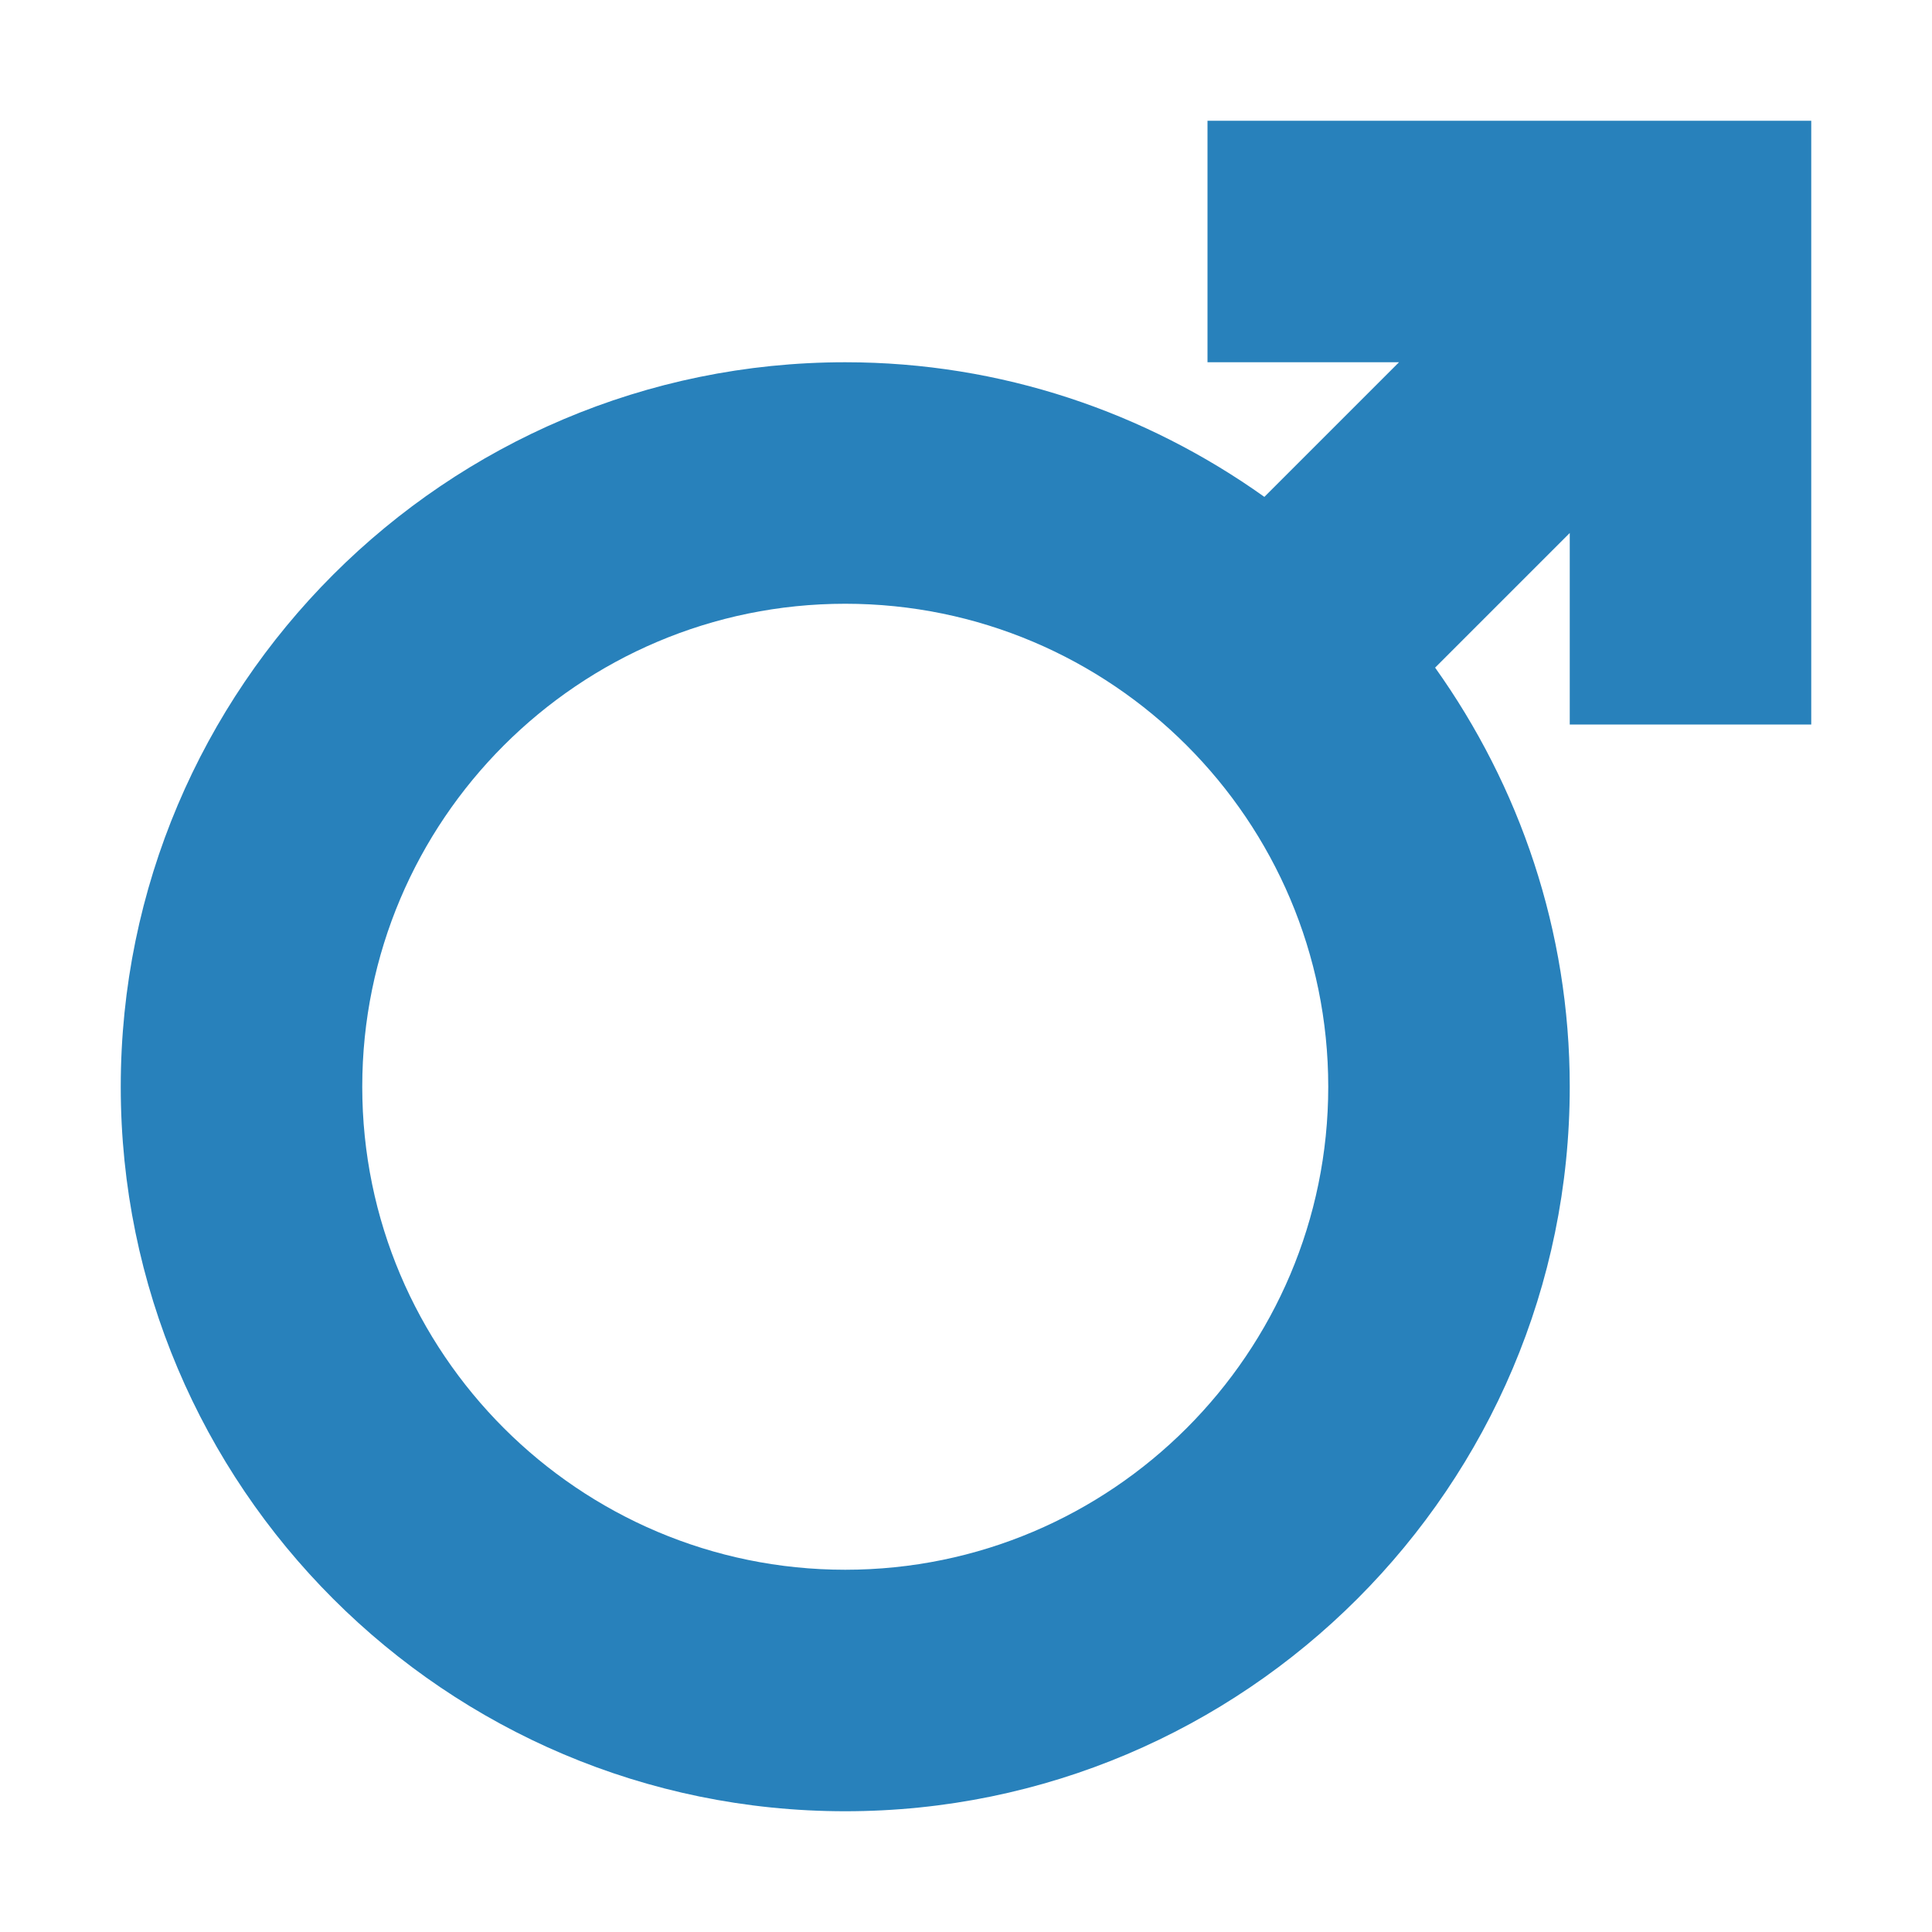 <svg xmlns="http://www.w3.org/2000/svg" height="512px" viewBox="0 0 16 16" width="512px">
    <g>
        <path d="m9 0v2h1.586l-1.115 1.115c-.981-.699-2.177-1.115-3.471-1.115-3.309 0-6 2.691-6 6s2.691 6 6 6 6-2.691 6-6c0-1.294-.416-2.49-1.115-3.471l1.115-1.115v1.586h2v-5zm-3 12c-2.206 0-4-1.794-4-4s1.794-4 4-4 4 1.794 4 4-1.794 4-4 4z" transform="translate(1 1)" data-original="#000000" class="active-path" data-old_color="#000000" fill="#2881BB"/>
    </g> 
</svg>